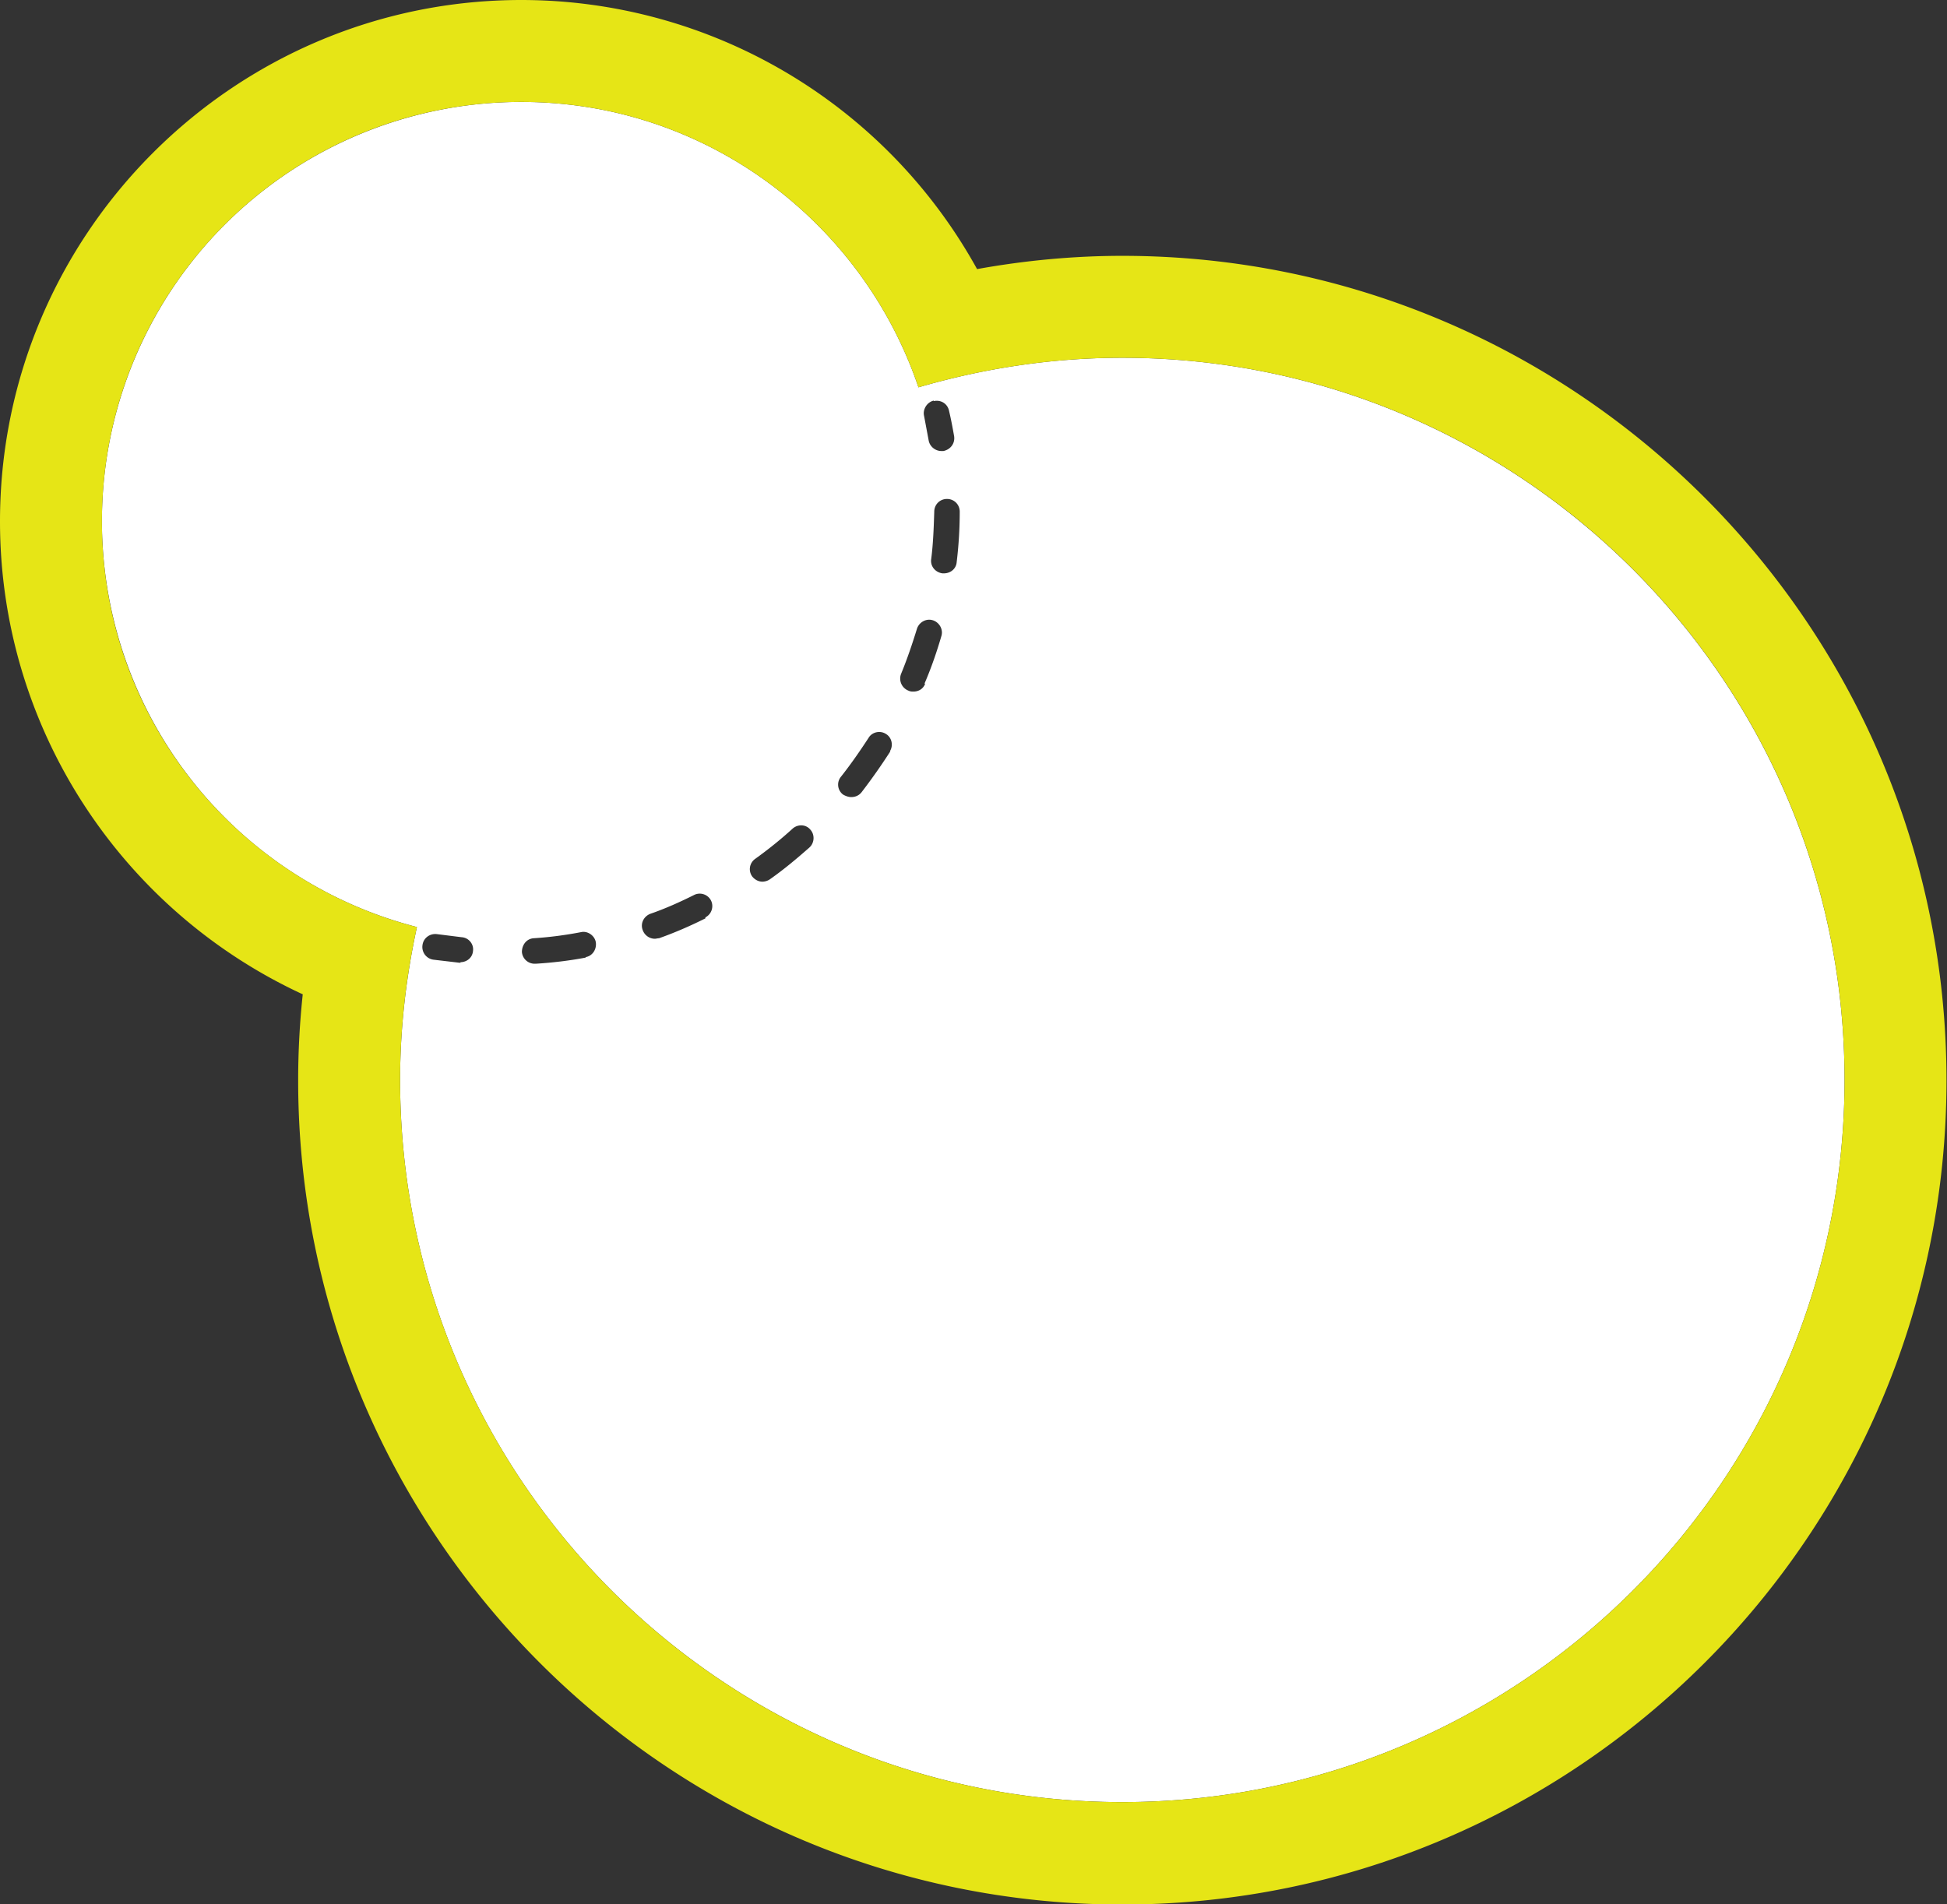 <svg xmlns="http://www.w3.org/2000/svg" data-name="Layer 2" viewBox="0 0 38.2 37.36"><rect x="0" y="0" width="38.2" height="37.36" fill="#333333" stroke="none"/><g data-name="Layer 2"><path d="M15.54 16.26c-.23.21-.48.41-.73.59-.11.08-.14.24-.06.35.05.07.13.1.2.1.05 0 .1-.02.15-.05.27-.19.52-.4.77-.62.1-.09.11-.25.02-.35a.251.251 0 0 0-.35-.02Zm2.93-7.41h.04c.14-.02.23-.15.21-.29-.03-.17-.06-.34-.1-.5a.246.246 0 0 0-.3-.19c-.13.03-.22.16-.19.3l.09.48c.02.12.13.21.25.21Zm-9.4 9.54-.48-.06a.262.262 0 0 0-.29.21c-.02.14.07.26.21.29.17.03.34.05.51.06h.03c.13 0 .24-.1.25-.22a.248.248 0 0 0-.22-.27Zm4.55-.82c-.28.14-.57.26-.86.37-.13.05-.2.19-.15.32.04.1.13.17.24.17.03 0 .06 0 .08-.01.31-.11.62-.24.91-.39.12-.06.17-.21.11-.33a.248.248 0 0 0-.33-.11Zm-2.21.73c-.31.06-.62.09-.93.12-.14 0-.24.13-.23.27 0 .13.12.23.25.23h.02c.33-.02.66-.06.98-.12.14-.02.23-.16.2-.29a.242.242 0 0 0-.29-.2Zm7.17-8.51c-.14 0-.25.11-.25.25 0 .31-.02.62-.06.93-.02.14.08.26.22.28h.03c.12 0 .23-.09.25-.22.04-.33.06-.66.06-.99 0-.14-.11-.25-.25-.25Zm-1.54 4.68c-.17.26-.35.52-.54.76-.09.11-.07.27.04.35.05.04.1.05.16.05.07 0 .15-.03.2-.09.2-.26.4-.53.57-.81.07-.12.04-.27-.08-.34s-.27-.04-.34.08Zm1.27-2.29a.253.253 0 0 0-.31.17c-.09.29-.19.59-.31.88-.05.13 0 .27.14.33.03.01.06.02.1.02.1 0 .19-.06.23-.15.13-.31.24-.62.33-.93a.253.253 0 0 0-.17-.31Z" style="fill:none;stroke-width:0"/><path d="M22.02 7.02c-1.39 0-2.73.21-4 .58-1.1-3.25-4.17-5.6-7.79-5.6a8.224 8.224 0 0 0-2.05 16.19c-.21.97-.33 1.97-.33 3 0 7.83 6.35 14.17 14.17 14.17s14.17-6.35 14.17-14.17S29.84 7.02 22.02 7.02ZM9.04 18.89h-.03l-.51-.06a.251.251 0 0 1-.21-.29c.02-.14.15-.23.29-.21l.48.06c.14.01.24.14.22.27-.01.13-.12.22-.25.22Zm2.45-.1c-.32.06-.65.1-.98.12h-.02a.25.25 0 0 1-.25-.23c0-.14.09-.26.23-.27.31-.02.62-.06.93-.12.13-.03.27.07.29.2.02.14-.07.27-.2.29Zm2.35-.77c-.3.15-.6.28-.91.39-.03 0-.06.01-.08.01-.1 0-.2-.06-.24-.17-.05-.13.02-.27.15-.32.29-.1.58-.23.86-.37.12-.06.27-.01.33.11s.01.27-.11.33Zm2.04-1.39c-.25.22-.5.43-.77.62a.27.27 0 0 1-.15.05c-.08 0-.15-.04-.2-.1a.246.246 0 0 1 .06-.35c.25-.18.5-.38.73-.59.1-.09.26-.09.35.02.09.1.08.26-.02.35Zm2.44-8.76c.14-.03.27.05.3.19.04.17.07.33.1.5.02.14-.07.26-.21.29h-.04c-.12 0-.23-.09-.25-.21l-.09-.48c-.03-.13.06-.27.19-.3Zm-.85 6.87c-.18.28-.37.55-.57.81-.05.06-.12.09-.2.09-.05 0-.11-.02-.16-.05a.244.244 0 0 1-.04-.35c.19-.24.37-.5.54-.76.07-.12.23-.15.34-.08.12.07.15.23.08.34Zm.68-1.32c-.04.1-.13.15-.23.15-.03 0-.06 0-.1-.02a.254.254 0 0 1-.14-.33c.12-.29.22-.59.31-.88.04-.13.18-.21.31-.17.13.04.21.18.17.31-.09.31-.2.63-.33.93Zm.62-2.39c-.01.13-.12.22-.25.22h-.03c-.14-.02-.24-.14-.22-.28.04-.31.05-.62.06-.93 0-.14.11-.25.25-.25s.25.11.25.25c0 .33-.02.66-.06.99Z" style="fill:#fff;stroke-width:0"/><path d="M22.02 5.02c-.95 0-1.91.09-2.85.26A10.216 10.216 0 0 0 10.23 0C4.59 0 0 4.59 0 10.23c0 4.04 2.37 7.63 5.94 9.28-.06.56-.09 1.13-.09 1.69 0 8.92 7.26 16.17 16.17 16.17s16.17-7.26 16.17-16.17S30.94 5.02 22.02 5.02Zm0 30.34c-7.83 0-14.17-6.35-14.17-14.17 0-1.03.12-2.04.33-3C4.63 17.28 2 14.07 2 10.23 2 5.68 5.68 2 10.23 2c3.62 0 6.69 2.35 7.79 5.6 1.27-.37 2.61-.58 4-.58 7.83 0 14.17 6.35 14.17 14.17s-6.35 14.17-14.17 14.17Z" style="fill:#e6e516;stroke-width:0"/></g></svg>